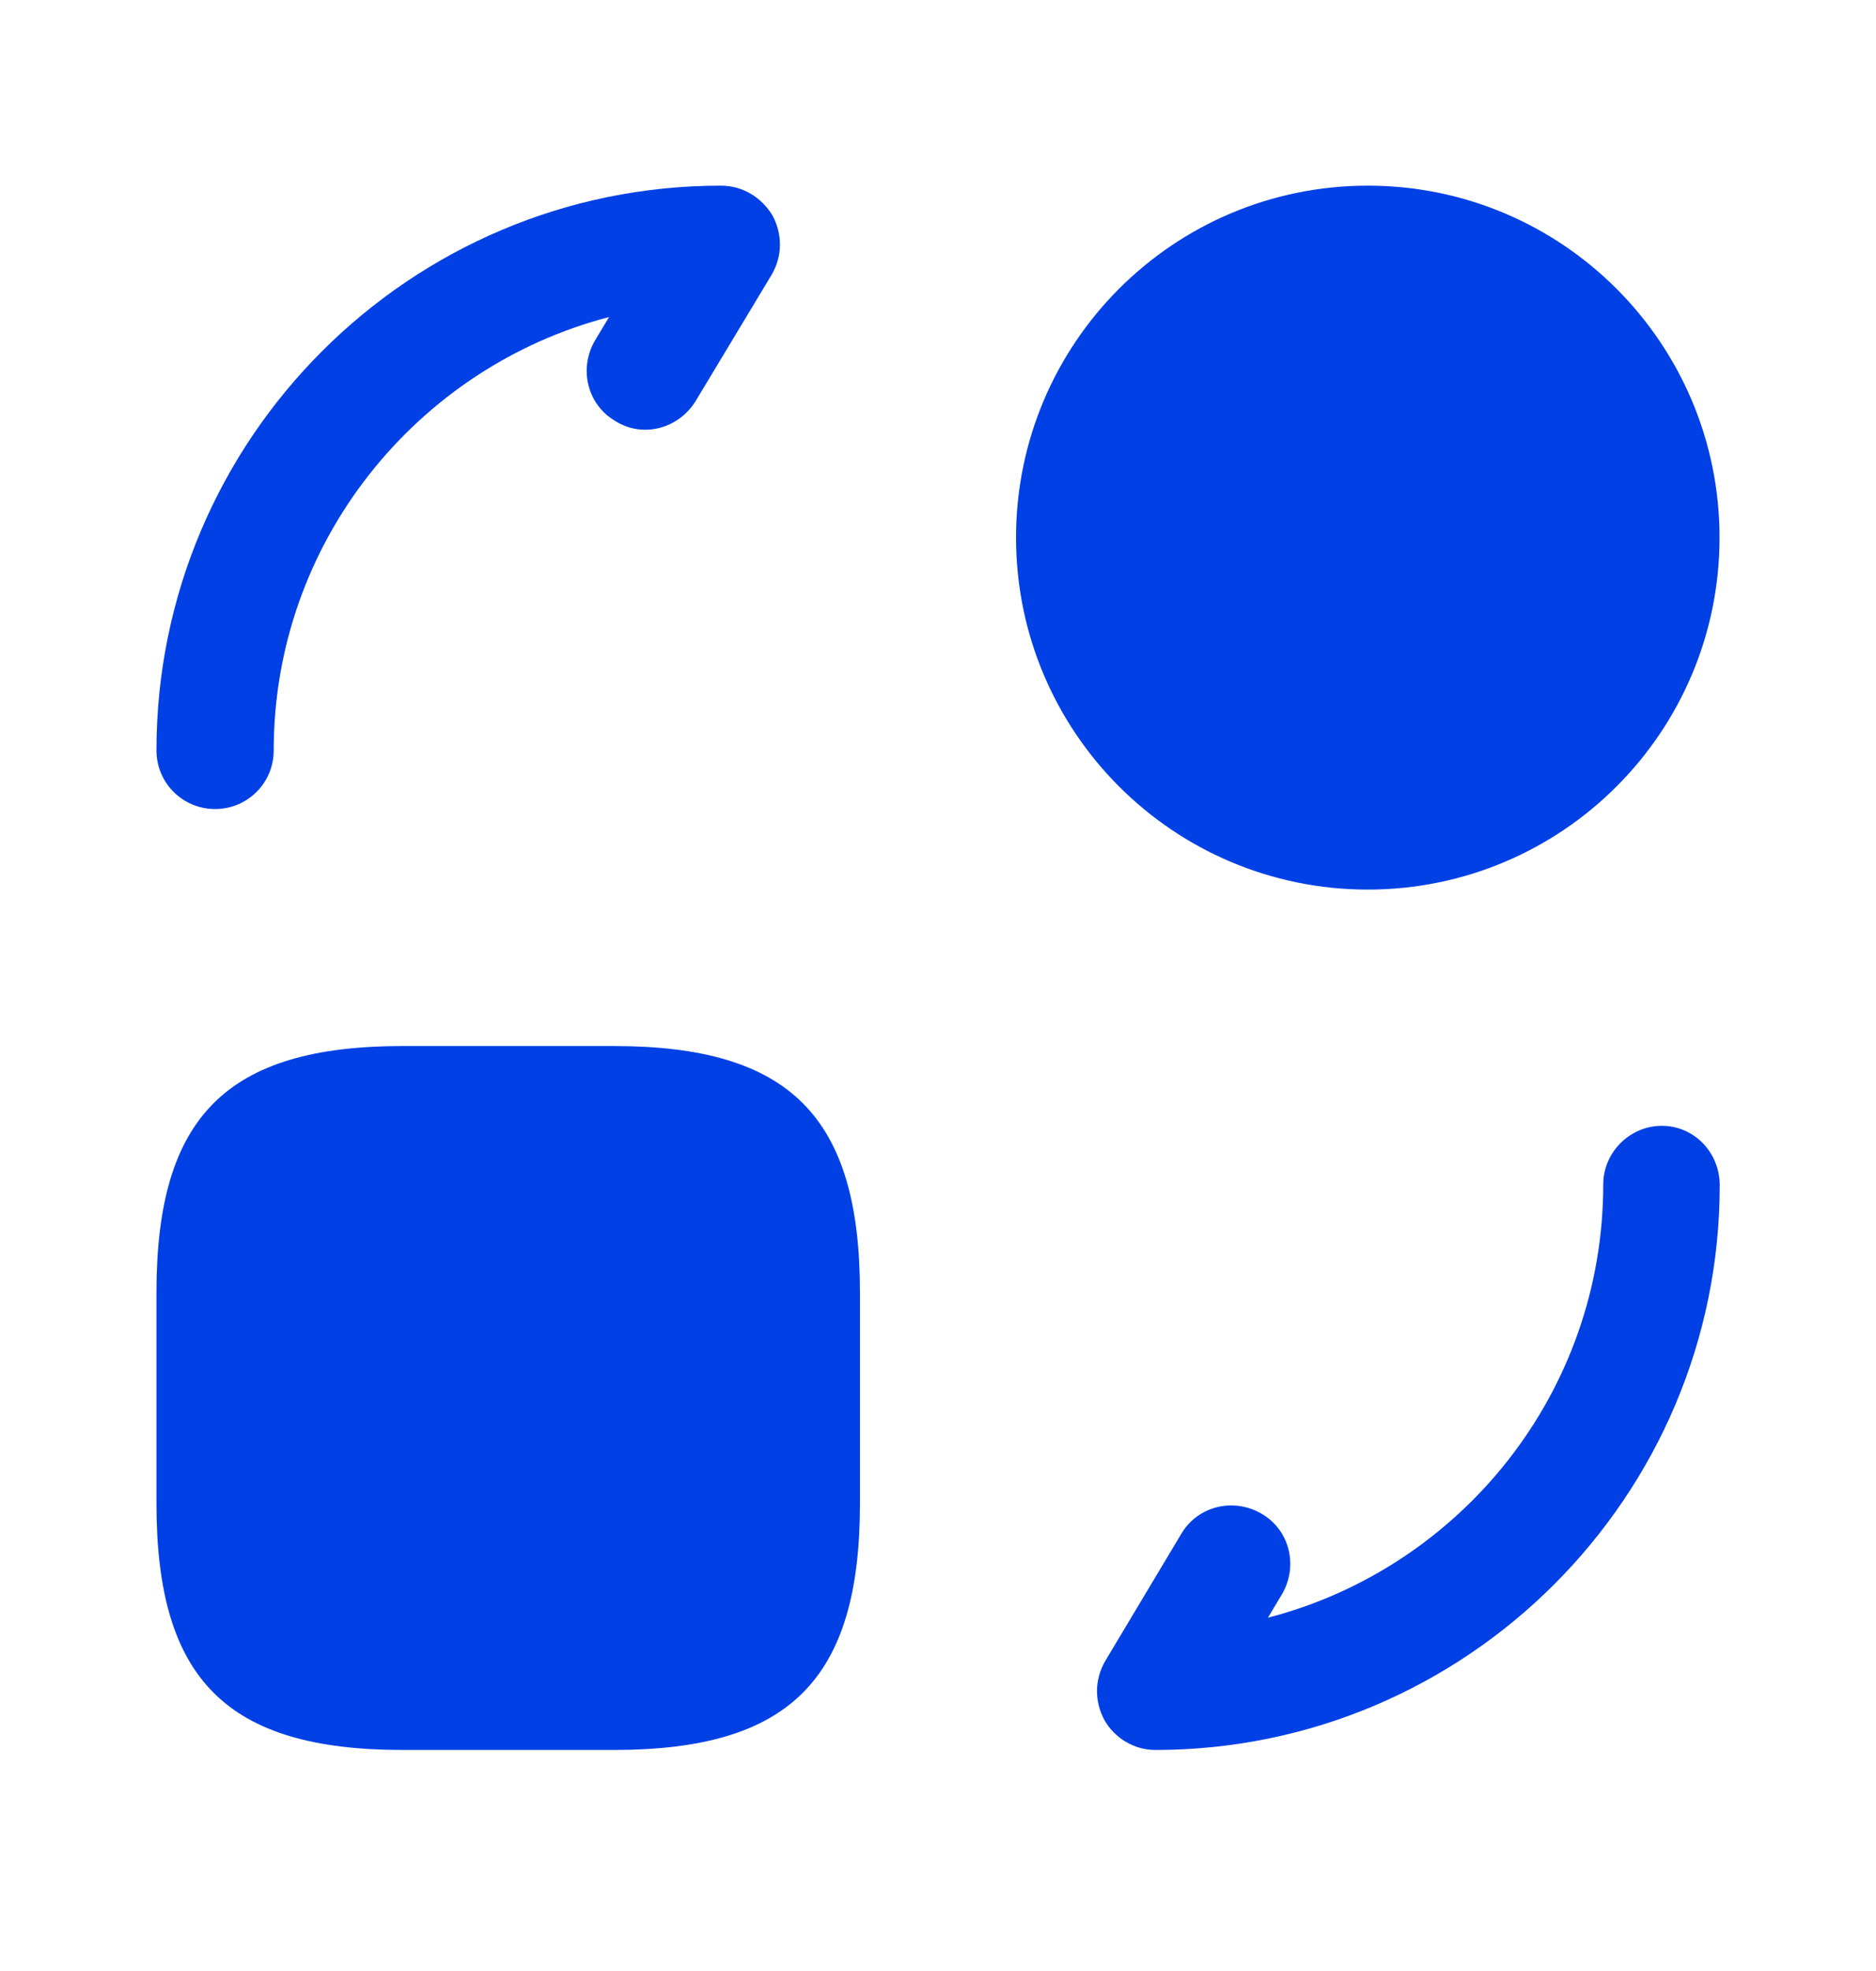 <svg width="20" height="21" viewBox="0 0 20 21" fill="none" xmlns="http://www.w3.org/2000/svg">
<path d="M9.168 13.77V16.02C9.168 17.895 8.418 18.645 6.543 18.645H4.293C2.418 18.645 1.668 17.895 1.668 16.02V13.77C1.668 11.895 2.418 11.145 4.293 11.145H6.543C8.418 11.145 9.168 11.895 9.168 13.77Z" fill="#0040E5"/>
<path d="M17.832 5.728C17.832 7.523 16.377 8.978 14.582 8.978C12.787 8.978 11.332 7.523 11.332 5.728C11.332 3.933 12.787 2.478 14.582 2.478C16.377 2.478 17.832 3.933 17.832 5.728Z" fill="#0040E5" stroke="#0040E5"/>
<path d="M12.317 18.645C12.092 18.645 11.884 18.52 11.775 18.328C11.667 18.128 11.667 17.895 11.784 17.695L12.592 16.345C12.767 16.045 13.15 15.953 13.45 16.128C13.751 16.303 13.842 16.686 13.667 16.986L13.517 17.236C15.575 16.703 17.092 14.836 17.092 12.62C17.092 12.278 17.375 11.995 17.717 11.995C18.059 11.995 18.334 12.278 18.334 12.628C18.334 15.945 15.634 18.645 12.317 18.645Z" fill="#0040E5"/>
<path d="M2.293 8.62C1.951 8.62 1.668 8.345 1.668 7.995C1.668 4.678 4.368 1.978 7.685 1.978C7.918 1.978 8.118 2.103 8.235 2.295C8.343 2.495 8.343 2.728 8.226 2.928L7.418 4.27C7.235 4.57 6.851 4.67 6.56 4.486C6.26 4.311 6.168 3.928 6.343 3.628L6.493 3.378C4.443 3.911 2.918 5.778 2.918 7.995C2.918 8.345 2.635 8.62 2.293 8.62Z" fill="#0040E5"/>
</svg>
